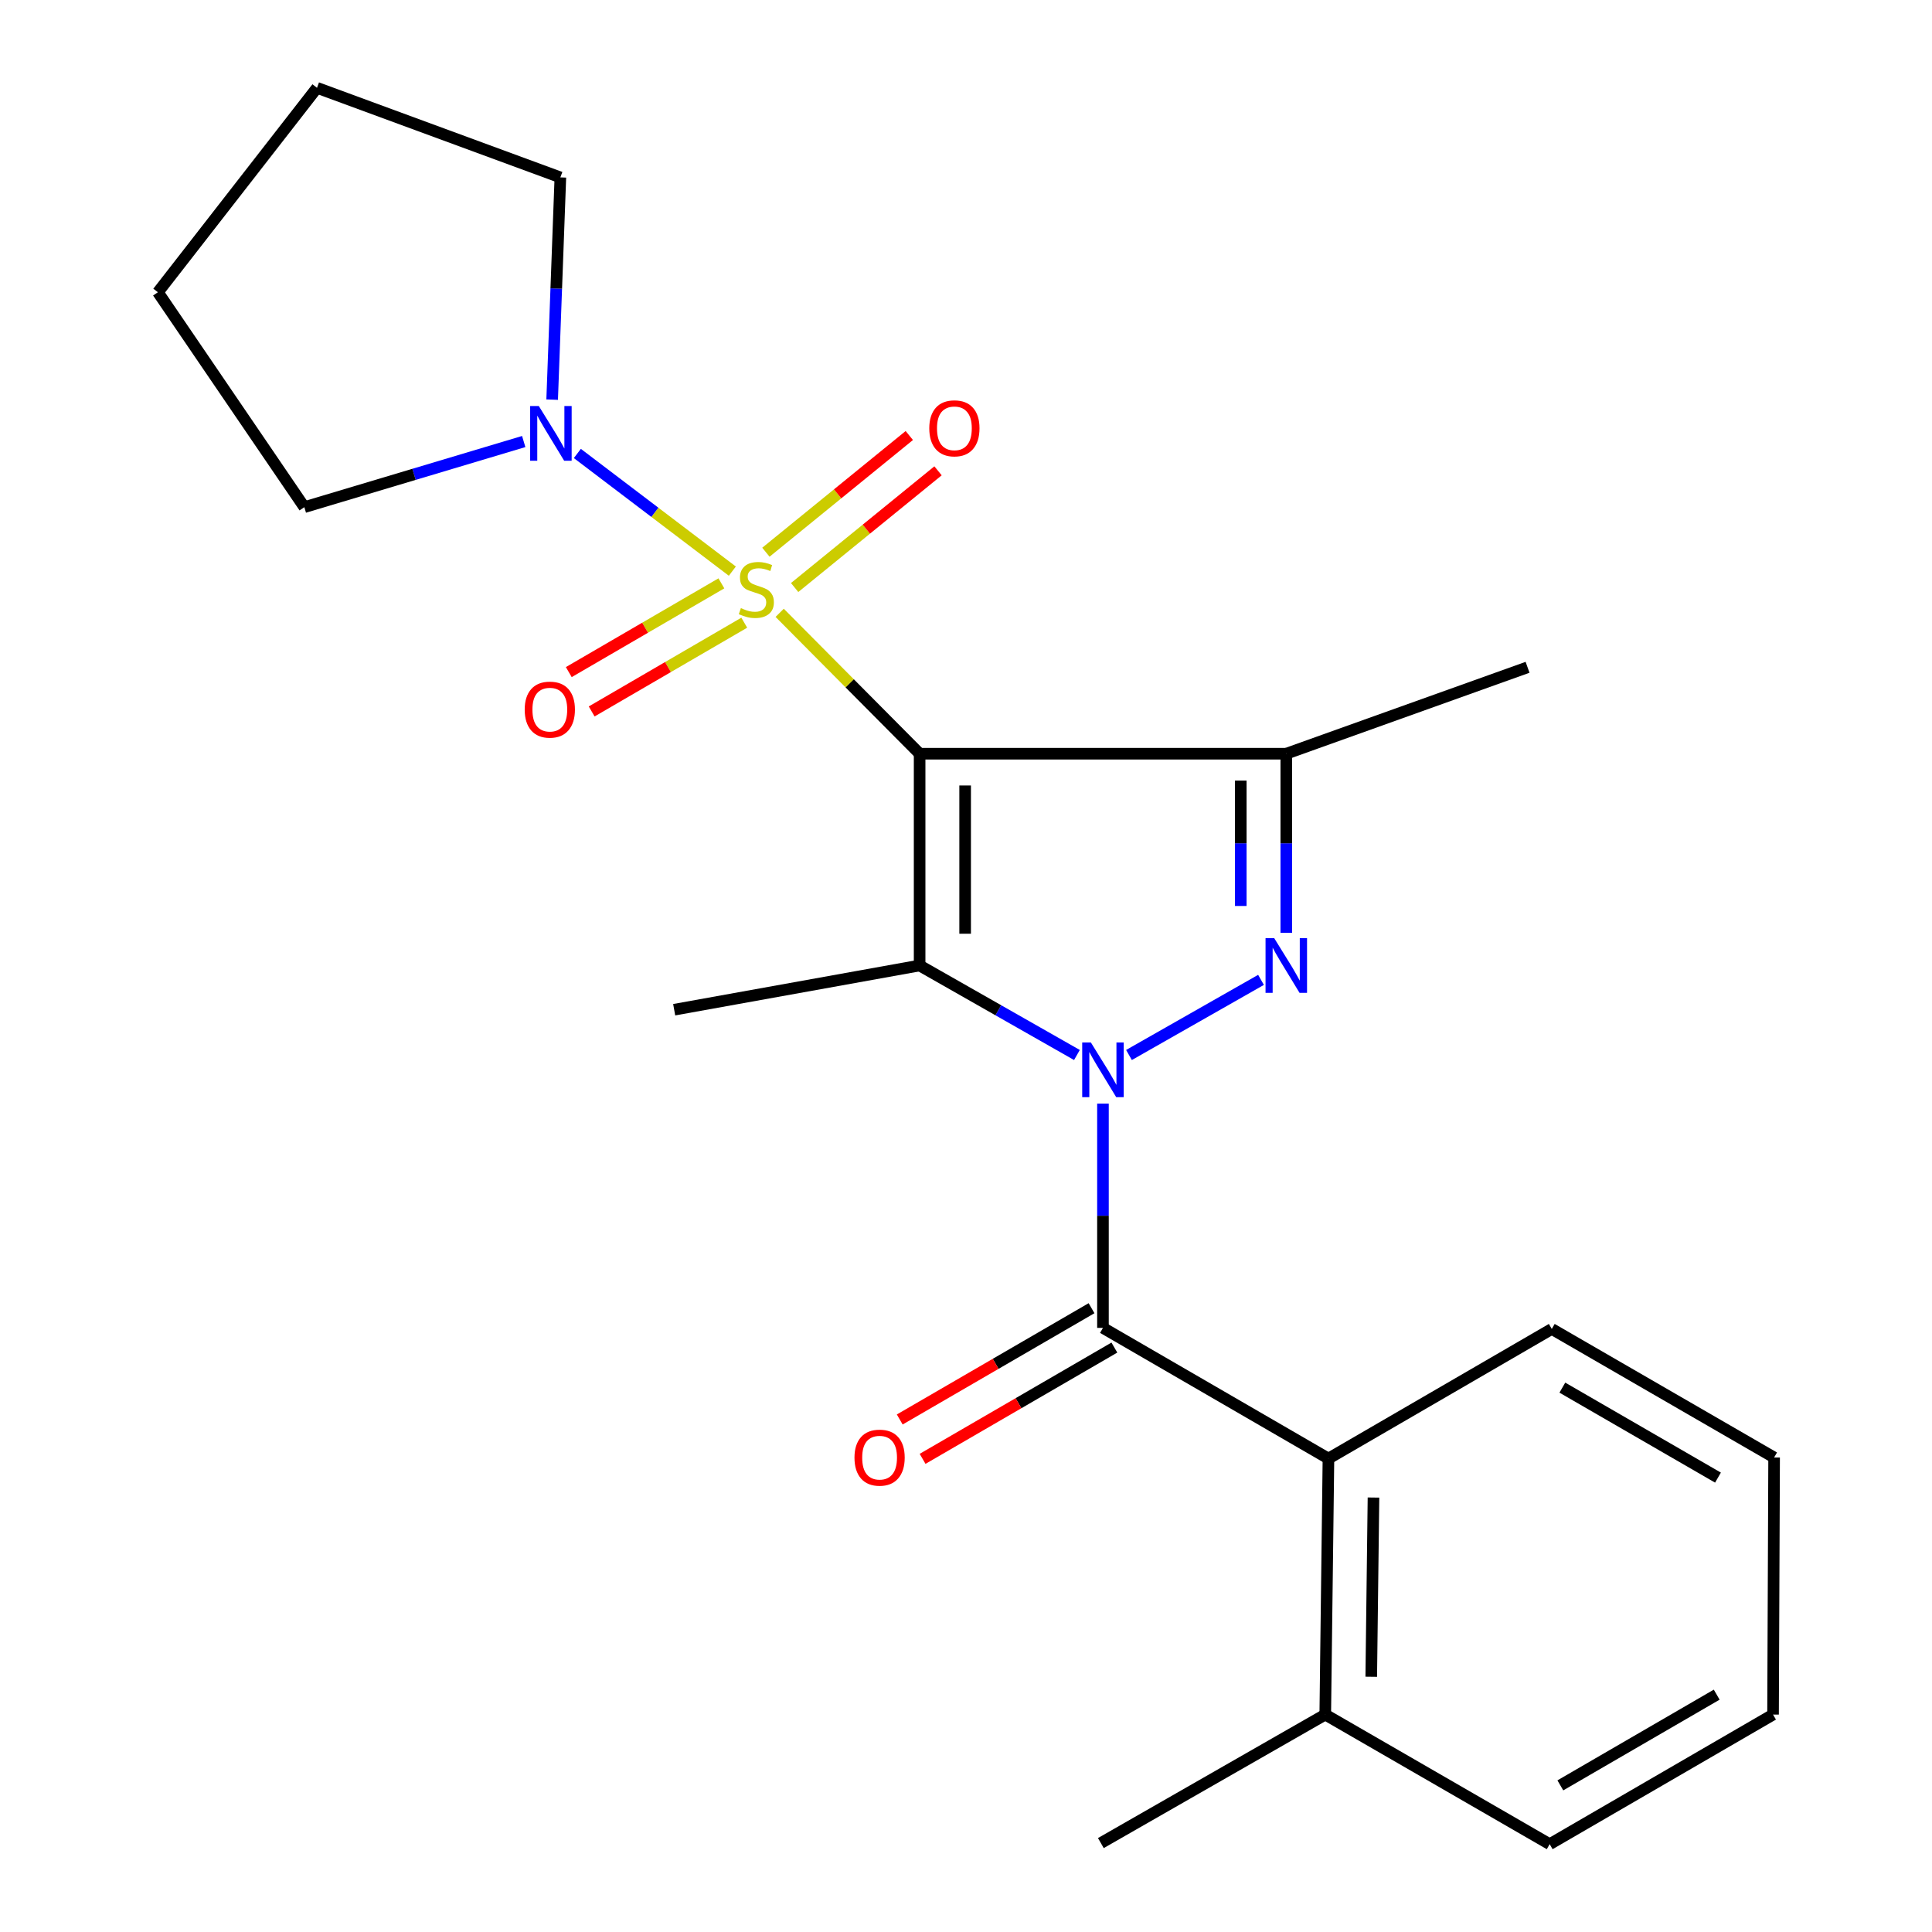 <?xml version='1.0' encoding='iso-8859-1'?>
<svg version='1.1' baseProfile='full'
              xmlns='http://www.w3.org/2000/svg'
                      xmlns:rdkit='http://www.rdkit.org/xml'
                      xmlns:xlink='http://www.w3.org/1999/xlink'
                  xml:space='preserve'
width='1000px' height='1000px' viewBox='0 0 1000 1000'>
<!-- END OF HEADER -->
<rect style='opacity:1.0;fill:#FFFFFF;stroke:none' width='1000' height='1000' x='0' y='0'> </rect>
<path class='bond-0' d='M 475.995,390.12 L 439.777,353.661' style='fill:none;fill-rule:evenodd;stroke:#000000;stroke-width:6px;stroke-linecap:butt;stroke-linejoin:miter;stroke-opacity:1' />
<path class='bond-0' d='M 439.777,353.661 L 403.559,317.202' style='fill:none;fill-rule:evenodd;stroke:#CCCC00;stroke-width:6px;stroke-linecap:butt;stroke-linejoin:miter;stroke-opacity:1' />
<path class='bond-2' d='M 475.995,390.12 L 475.995,499.738' style='fill:none;fill-rule:evenodd;stroke:#000000;stroke-width:6px;stroke-linecap:butt;stroke-linejoin:miter;stroke-opacity:1' />
<path class='bond-2' d='M 499.555,406.563 L 499.555,483.296' style='fill:none;fill-rule:evenodd;stroke:#000000;stroke-width:6px;stroke-linecap:butt;stroke-linejoin:miter;stroke-opacity:1' />
<path class='bond-4' d='M 475.995,390.12 L 665.782,390.12' style='fill:none;fill-rule:evenodd;stroke:#000000;stroke-width:6px;stroke-linecap:butt;stroke-linejoin:miter;stroke-opacity:1' />
<path class='bond-6' d='M 379.064,295.617 L 338.95,265.166' style='fill:none;fill-rule:evenodd;stroke:#CCCC00;stroke-width:6px;stroke-linecap:butt;stroke-linejoin:miter;stroke-opacity:1' />
<path class='bond-6' d='M 338.95,265.166 L 298.836,234.716' style='fill:none;fill-rule:evenodd;stroke:#0000FF;stroke-width:6px;stroke-linecap:butt;stroke-linejoin:miter;stroke-opacity:1' />
<path class='bond-8' d='M 411.301,304.101 L 448.412,273.899' style='fill:none;fill-rule:evenodd;stroke:#CCCC00;stroke-width:6px;stroke-linecap:butt;stroke-linejoin:miter;stroke-opacity:1' />
<path class='bond-8' d='M 448.412,273.899 L 485.523,243.696' style='fill:none;fill-rule:evenodd;stroke:#FF0000;stroke-width:6px;stroke-linecap:butt;stroke-linejoin:miter;stroke-opacity:1' />
<path class='bond-8' d='M 396.43,285.828 L 433.541,255.626' style='fill:none;fill-rule:evenodd;stroke:#CCCC00;stroke-width:6px;stroke-linecap:butt;stroke-linejoin:miter;stroke-opacity:1' />
<path class='bond-8' d='M 433.541,255.626 L 470.652,225.423' style='fill:none;fill-rule:evenodd;stroke:#FF0000;stroke-width:6px;stroke-linecap:butt;stroke-linejoin:miter;stroke-opacity:1' />
<path class='bond-9' d='M 373.387,301.94 L 333.895,324.909' style='fill:none;fill-rule:evenodd;stroke:#CCCC00;stroke-width:6px;stroke-linecap:butt;stroke-linejoin:miter;stroke-opacity:1' />
<path class='bond-9' d='M 333.895,324.909 L 294.403,347.878' style='fill:none;fill-rule:evenodd;stroke:#FF0000;stroke-width:6px;stroke-linecap:butt;stroke-linejoin:miter;stroke-opacity:1' />
<path class='bond-9' d='M 385.232,322.305 L 345.74,345.274' style='fill:none;fill-rule:evenodd;stroke:#CCCC00;stroke-width:6px;stroke-linecap:butt;stroke-linejoin:miter;stroke-opacity:1' />
<path class='bond-9' d='M 345.74,345.274 L 306.248,368.243' style='fill:none;fill-rule:evenodd;stroke:#FF0000;stroke-width:6px;stroke-linecap:butt;stroke-linejoin:miter;stroke-opacity:1' />
<path class='bond-1' d='M 557.419,546.066 L 516.707,522.902' style='fill:none;fill-rule:evenodd;stroke:#0000FF;stroke-width:6px;stroke-linecap:butt;stroke-linejoin:miter;stroke-opacity:1' />
<path class='bond-1' d='M 516.707,522.902 L 475.995,499.738' style='fill:none;fill-rule:evenodd;stroke:#000000;stroke-width:6px;stroke-linecap:butt;stroke-linejoin:miter;stroke-opacity:1' />
<path class='bond-5' d='M 570.889,571.229 L 570.889,629.271' style='fill:none;fill-rule:evenodd;stroke:#0000FF;stroke-width:6px;stroke-linecap:butt;stroke-linejoin:miter;stroke-opacity:1' />
<path class='bond-5' d='M 570.889,629.271 L 570.889,687.313' style='fill:none;fill-rule:evenodd;stroke:#000000;stroke-width:6px;stroke-linecap:butt;stroke-linejoin:miter;stroke-opacity:1' />
<path class='bond-23' d='M 584.358,546.066 L 652.7,507.181' style='fill:none;fill-rule:evenodd;stroke:#0000FF;stroke-width:6px;stroke-linecap:butt;stroke-linejoin:miter;stroke-opacity:1' />
<path class='bond-12' d='M 475.995,499.738 L 348.956,522.63' style='fill:none;fill-rule:evenodd;stroke:#000000;stroke-width:6px;stroke-linecap:butt;stroke-linejoin:miter;stroke-opacity:1' />
<path class='bond-3' d='M 665.782,482.838 L 665.782,436.479' style='fill:none;fill-rule:evenodd;stroke:#0000FF;stroke-width:6px;stroke-linecap:butt;stroke-linejoin:miter;stroke-opacity:1' />
<path class='bond-3' d='M 665.782,436.479 L 665.782,390.12' style='fill:none;fill-rule:evenodd;stroke:#000000;stroke-width:6px;stroke-linecap:butt;stroke-linejoin:miter;stroke-opacity:1' />
<path class='bond-3' d='M 642.222,468.93 L 642.222,436.479' style='fill:none;fill-rule:evenodd;stroke:#0000FF;stroke-width:6px;stroke-linecap:butt;stroke-linejoin:miter;stroke-opacity:1' />
<path class='bond-3' d='M 642.222,436.479 L 642.222,404.028' style='fill:none;fill-rule:evenodd;stroke:#000000;stroke-width:6px;stroke-linecap:butt;stroke-linejoin:miter;stroke-opacity:1' />
<path class='bond-13' d='M 665.782,390.12 L 790.661,345.396' style='fill:none;fill-rule:evenodd;stroke:#000000;stroke-width:6px;stroke-linecap:butt;stroke-linejoin:miter;stroke-opacity:1' />
<path class='bond-7' d='M 570.889,687.313 L 687.601,754.955' style='fill:none;fill-rule:evenodd;stroke:#000000;stroke-width:6px;stroke-linecap:butt;stroke-linejoin:miter;stroke-opacity:1' />
<path class='bond-10' d='M 564.977,677.124 L 515.341,705.923' style='fill:none;fill-rule:evenodd;stroke:#000000;stroke-width:6px;stroke-linecap:butt;stroke-linejoin:miter;stroke-opacity:1' />
<path class='bond-10' d='M 515.341,705.923 L 465.706,734.722' style='fill:none;fill-rule:evenodd;stroke:#FF0000;stroke-width:6px;stroke-linecap:butt;stroke-linejoin:miter;stroke-opacity:1' />
<path class='bond-10' d='M 576.8,697.502 L 527.165,726.301' style='fill:none;fill-rule:evenodd;stroke:#000000;stroke-width:6px;stroke-linecap:butt;stroke-linejoin:miter;stroke-opacity:1' />
<path class='bond-10' d='M 527.165,726.301 L 477.529,755.1' style='fill:none;fill-rule:evenodd;stroke:#FF0000;stroke-width:6px;stroke-linecap:butt;stroke-linejoin:miter;stroke-opacity:1' />
<path class='bond-14' d='M 285.794,206.85 L 287.919,149.332' style='fill:none;fill-rule:evenodd;stroke:#0000FF;stroke-width:6px;stroke-linecap:butt;stroke-linejoin:miter;stroke-opacity:1' />
<path class='bond-14' d='M 287.919,149.332 L 290.044,91.815' style='fill:none;fill-rule:evenodd;stroke:#000000;stroke-width:6px;stroke-linecap:butt;stroke-linejoin:miter;stroke-opacity:1' />
<path class='bond-15' d='M 271.078,228.534 L 214.299,245.52' style='fill:none;fill-rule:evenodd;stroke:#0000FF;stroke-width:6px;stroke-linecap:butt;stroke-linejoin:miter;stroke-opacity:1' />
<path class='bond-15' d='M 214.299,245.52 L 157.52,262.505' style='fill:none;fill-rule:evenodd;stroke:#000000;stroke-width:6px;stroke-linecap:butt;stroke-linejoin:miter;stroke-opacity:1' />
<path class='bond-11' d='M 687.601,754.955 L 685.952,887.466' style='fill:none;fill-rule:evenodd;stroke:#000000;stroke-width:6px;stroke-linecap:butt;stroke-linejoin:miter;stroke-opacity:1' />
<path class='bond-11' d='M 710.911,775.125 L 709.757,867.882' style='fill:none;fill-rule:evenodd;stroke:#000000;stroke-width:6px;stroke-linecap:butt;stroke-linejoin:miter;stroke-opacity:1' />
<path class='bond-16' d='M 687.601,754.955 L 803.2,687.863' style='fill:none;fill-rule:evenodd;stroke:#000000;stroke-width:6px;stroke-linecap:butt;stroke-linejoin:miter;stroke-opacity:1' />
<path class='bond-17' d='M 685.952,887.466 L 569.802,953.97' style='fill:none;fill-rule:evenodd;stroke:#000000;stroke-width:6px;stroke-linecap:butt;stroke-linejoin:miter;stroke-opacity:1' />
<path class='bond-18' d='M 685.952,887.466 L 802.114,954.545' style='fill:none;fill-rule:evenodd;stroke:#000000;stroke-width:6px;stroke-linecap:butt;stroke-linejoin:miter;stroke-opacity:1' />
<path class='bond-20' d='M 290.044,91.815 L 164.078,45.455' style='fill:none;fill-rule:evenodd;stroke:#000000;stroke-width:6px;stroke-linecap:butt;stroke-linejoin:miter;stroke-opacity:1' />
<path class='bond-19' d='M 157.52,262.505 L 81.723,151.264' style='fill:none;fill-rule:evenodd;stroke:#000000;stroke-width:6px;stroke-linecap:butt;stroke-linejoin:miter;stroke-opacity:1' />
<path class='bond-21' d='M 803.2,687.863 L 918.277,754.393' style='fill:none;fill-rule:evenodd;stroke:#000000;stroke-width:6px;stroke-linecap:butt;stroke-linejoin:miter;stroke-opacity:1' />
<path class='bond-21' d='M 808.67,718.238 L 889.223,764.809' style='fill:none;fill-rule:evenodd;stroke:#000000;stroke-width:6px;stroke-linecap:butt;stroke-linejoin:miter;stroke-opacity:1' />
<path class='bond-25' d='M 802.114,954.545 L 917.727,887.466' style='fill:none;fill-rule:evenodd;stroke:#000000;stroke-width:6px;stroke-linecap:butt;stroke-linejoin:miter;stroke-opacity:1' />
<path class='bond-25' d='M 807.632,924.105 L 888.561,877.15' style='fill:none;fill-rule:evenodd;stroke:#000000;stroke-width:6px;stroke-linecap:butt;stroke-linejoin:miter;stroke-opacity:1' />
<path class='bond-24' d='M 81.723,151.264 L 164.078,45.455' style='fill:none;fill-rule:evenodd;stroke:#000000;stroke-width:6px;stroke-linecap:butt;stroke-linejoin:miter;stroke-opacity:1' />
<path class='bond-22' d='M 918.277,754.393 L 917.727,887.466' style='fill:none;fill-rule:evenodd;stroke:#000000;stroke-width:6px;stroke-linecap:butt;stroke-linejoin:miter;stroke-opacity:1' />
<path  class='atom-1' d='M 383.481 314.763
Q 383.801 314.883, 385.121 315.443
Q 386.441 316.003, 387.881 316.363
Q 389.361 316.683, 390.801 316.683
Q 393.481 316.683, 395.041 315.403
Q 396.601 314.083, 396.601 311.803
Q 396.601 310.243, 395.801 309.283
Q 395.041 308.323, 393.841 307.803
Q 392.641 307.283, 390.641 306.683
Q 388.121 305.923, 386.601 305.203
Q 385.121 304.483, 384.041 302.963
Q 383.001 301.443, 383.001 298.883
Q 383.001 295.323, 385.401 293.123
Q 387.841 290.923, 392.641 290.923
Q 395.921 290.923, 399.641 292.483
L 398.721 295.563
Q 395.321 294.163, 392.761 294.163
Q 390.001 294.163, 388.481 295.323
Q 386.961 296.443, 387.001 298.403
Q 387.001 299.923, 387.761 300.843
Q 388.561 301.763, 389.681 302.283
Q 390.841 302.803, 392.761 303.403
Q 395.321 304.203, 396.841 305.003
Q 398.361 305.803, 399.441 307.443
Q 400.561 309.043, 400.561 311.803
Q 400.561 315.723, 397.921 317.843
Q 395.321 319.923, 390.961 319.923
Q 388.441 319.923, 386.521 319.363
Q 384.641 318.843, 382.401 317.923
L 383.481 314.763
' fill='#CCCC00'/>
<path  class='atom-2' d='M 564.629 539.569
L 573.909 554.569
Q 574.829 556.049, 576.309 558.729
Q 577.789 561.409, 577.869 561.569
L 577.869 539.569
L 581.629 539.569
L 581.629 567.889
L 577.749 567.889
L 567.789 551.489
Q 566.629 549.569, 565.389 547.369
Q 564.189 545.169, 563.829 544.489
L 563.829 567.889
L 560.149 567.889
L 560.149 539.569
L 564.629 539.569
' fill='#0000FF'/>
<path  class='atom-4' d='M 659.522 485.578
L 668.802 500.578
Q 669.722 502.058, 671.202 504.738
Q 672.682 507.418, 672.762 507.578
L 672.762 485.578
L 676.522 485.578
L 676.522 513.898
L 672.642 513.898
L 662.682 497.498
Q 661.522 495.578, 660.282 493.378
Q 659.082 491.178, 658.722 490.498
L 658.722 513.898
L 655.042 513.898
L 655.042 485.578
L 659.522 485.578
' fill='#0000FF'/>
<path  class='atom-7' d='M 278.888 210.165
L 288.168 225.165
Q 289.088 226.645, 290.568 229.325
Q 292.048 232.005, 292.128 232.165
L 292.128 210.165
L 295.888 210.165
L 295.888 238.485
L 292.008 238.485
L 282.048 222.085
Q 280.888 220.165, 279.648 217.965
Q 278.448 215.765, 278.088 215.085
L 278.088 238.485
L 274.408 238.485
L 274.408 210.165
L 278.888 210.165
' fill='#0000FF'/>
<path  class='atom-9' d='M 480.992 221.696
Q 480.992 214.896, 484.352 211.096
Q 487.712 207.296, 493.992 207.296
Q 500.272 207.296, 503.632 211.096
Q 506.992 214.896, 506.992 221.696
Q 506.992 228.576, 503.592 232.496
Q 500.192 236.376, 493.992 236.376
Q 487.752 236.376, 484.352 232.496
Q 480.992 228.616, 480.992 221.696
M 493.992 233.176
Q 498.312 233.176, 500.632 230.296
Q 502.992 227.376, 502.992 221.696
Q 502.992 216.136, 500.632 213.336
Q 498.312 210.496, 493.992 210.496
Q 489.672 210.496, 487.312 213.296
Q 484.992 216.096, 484.992 221.696
Q 484.992 227.416, 487.312 230.296
Q 489.672 233.176, 493.992 233.176
' fill='#FF0000'/>
<path  class='atom-10' d='M 271.586 367.295
Q 271.586 360.495, 274.946 356.695
Q 278.306 352.895, 284.586 352.895
Q 290.866 352.895, 294.226 356.695
Q 297.586 360.495, 297.586 367.295
Q 297.586 374.175, 294.186 378.095
Q 290.786 381.975, 284.586 381.975
Q 278.346 381.975, 274.946 378.095
Q 271.586 374.215, 271.586 367.295
M 284.586 378.775
Q 288.906 378.775, 291.226 375.895
Q 293.586 372.975, 293.586 367.295
Q 293.586 361.735, 291.226 358.935
Q 288.906 356.095, 284.586 356.095
Q 280.266 356.095, 277.906 358.895
Q 275.586 361.695, 275.586 367.295
Q 275.586 373.015, 277.906 375.895
Q 280.266 378.775, 284.586 378.775
' fill='#FF0000'/>
<path  class='atom-11' d='M 442.276 754.473
Q 442.276 747.673, 445.636 743.873
Q 448.996 740.073, 455.276 740.073
Q 461.556 740.073, 464.916 743.873
Q 468.276 747.673, 468.276 754.473
Q 468.276 761.353, 464.876 765.273
Q 461.476 769.153, 455.276 769.153
Q 449.036 769.153, 445.636 765.273
Q 442.276 761.393, 442.276 754.473
M 455.276 765.953
Q 459.596 765.953, 461.916 763.073
Q 464.276 760.153, 464.276 754.473
Q 464.276 748.913, 461.916 746.113
Q 459.596 743.273, 455.276 743.273
Q 450.956 743.273, 448.596 746.073
Q 446.276 748.873, 446.276 754.473
Q 446.276 760.193, 448.596 763.073
Q 450.956 765.953, 455.276 765.953
' fill='#FF0000'/>
</svg>
